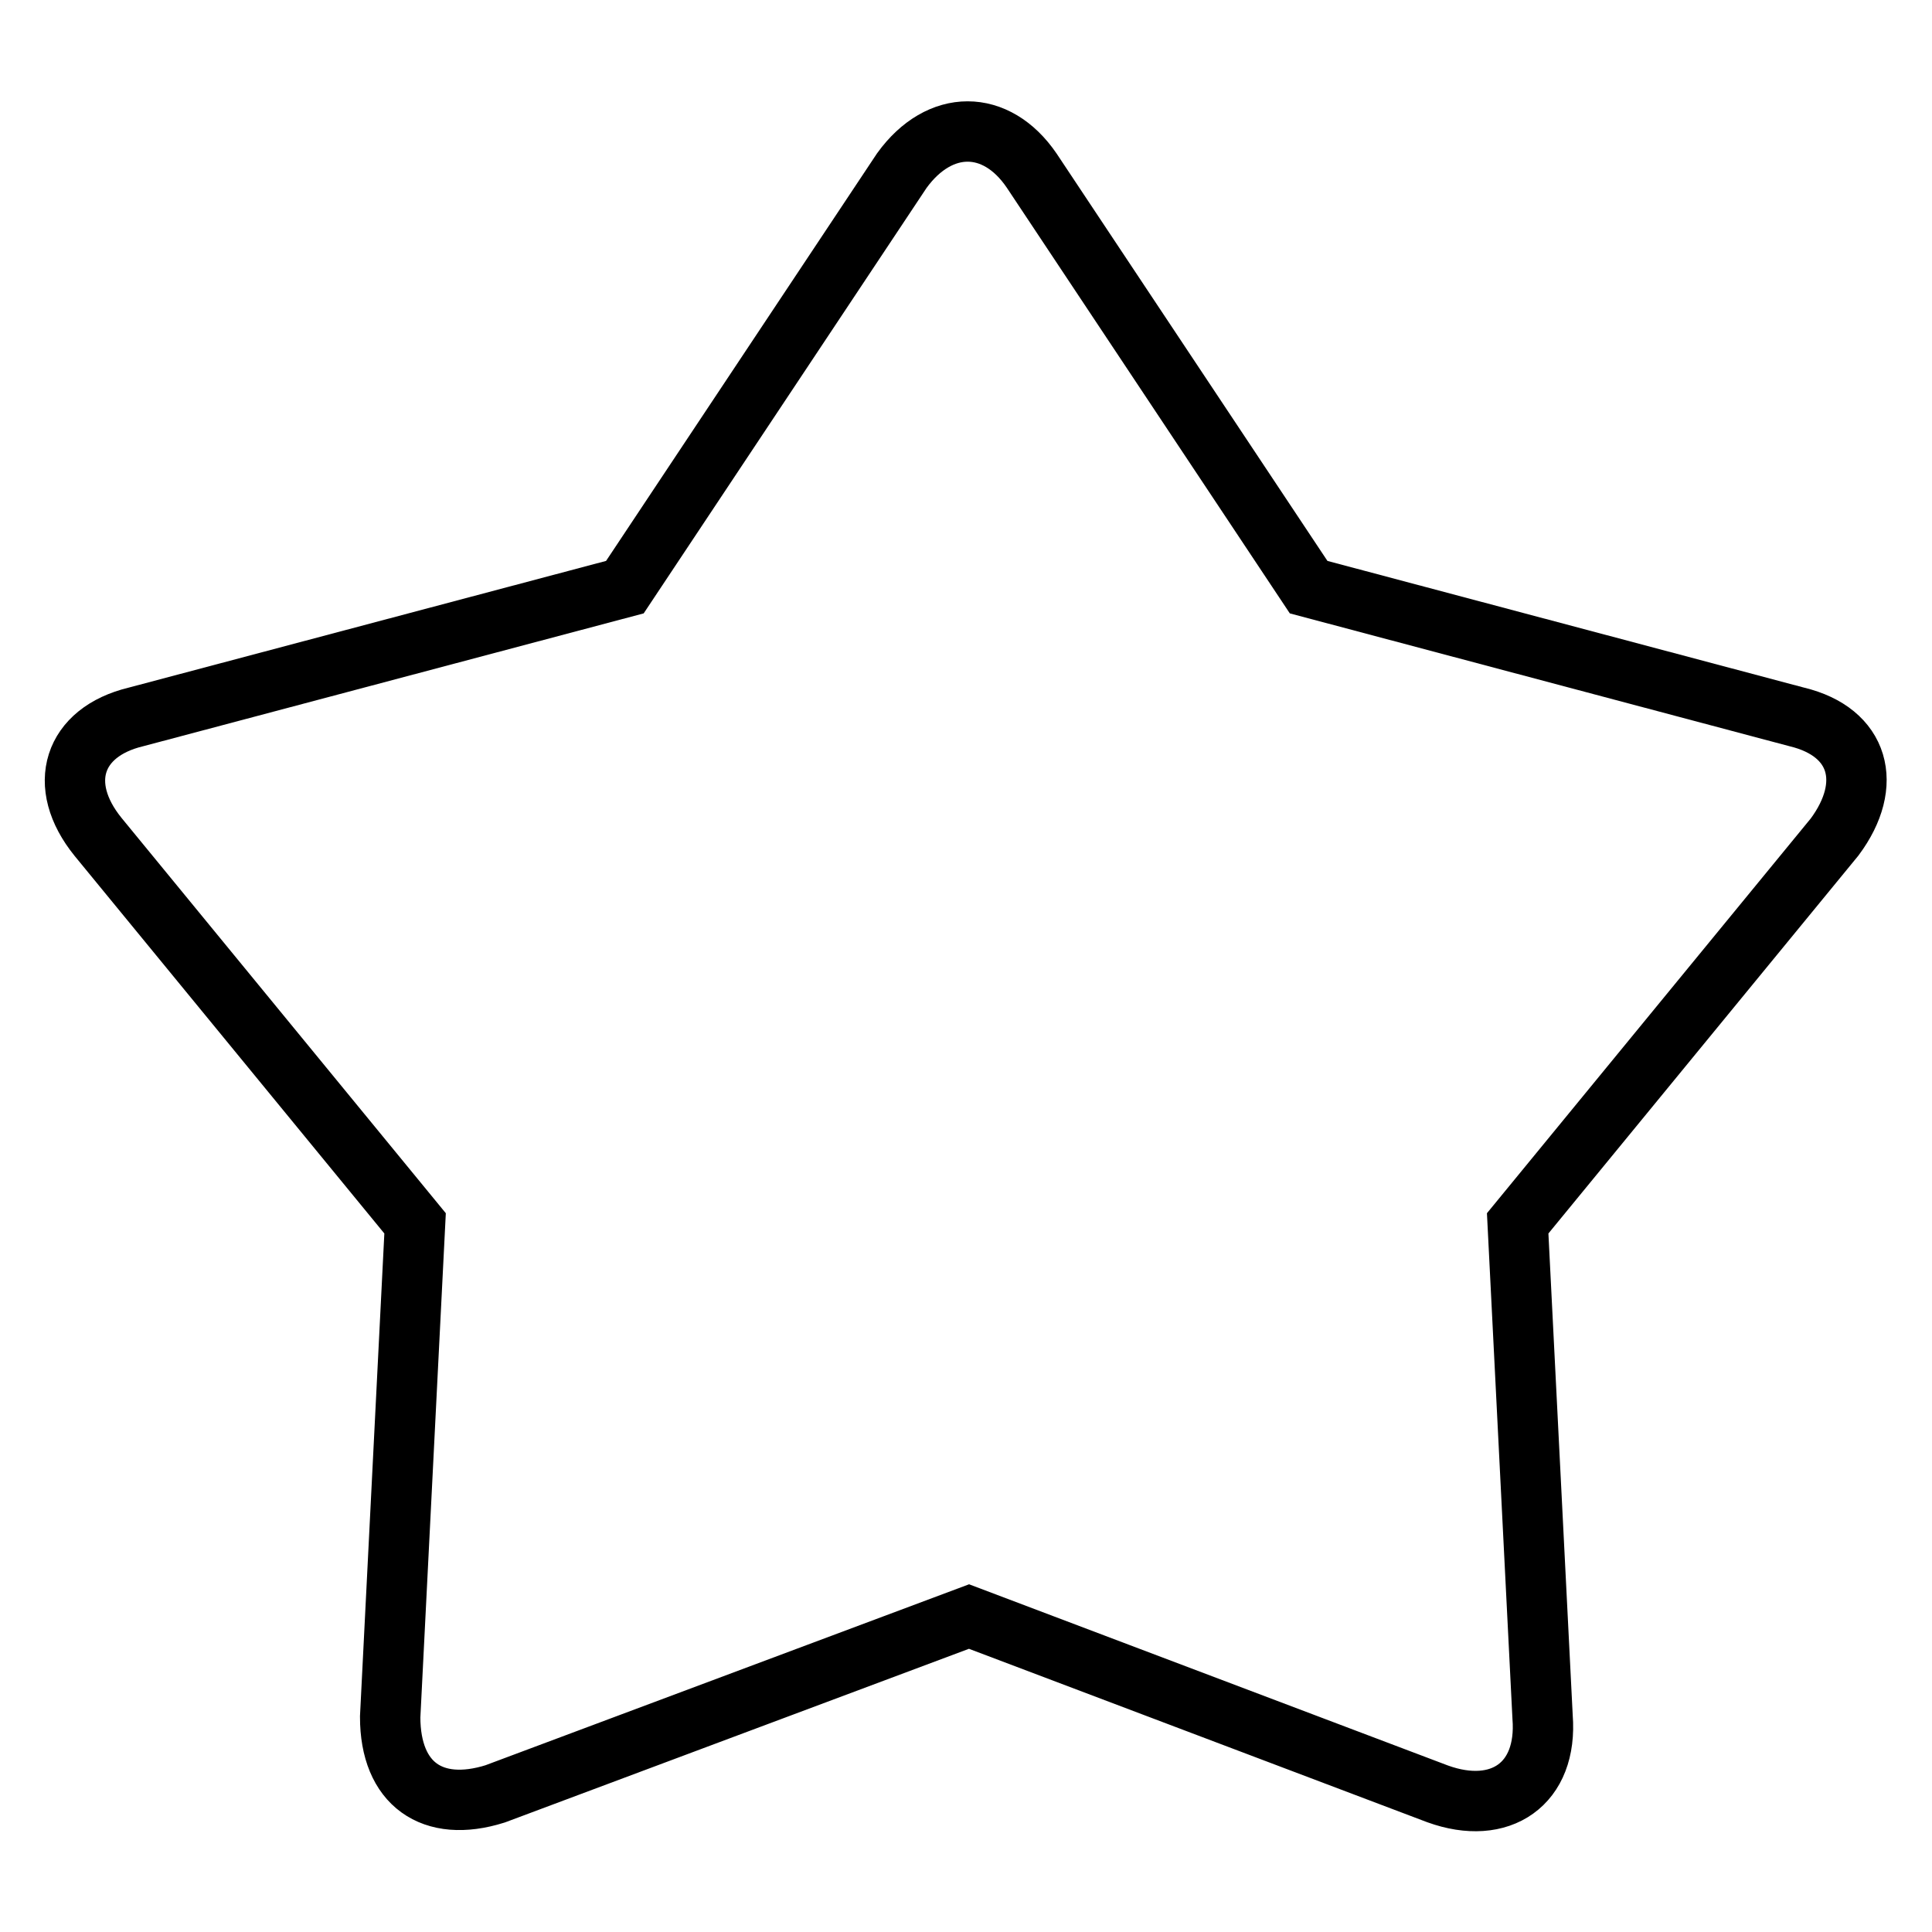 <?xml version="1.0" encoding="utf-8"?>
<!-- Svg Vector Icons : http://www.onlinewebfonts.com/icon -->
<!DOCTYPE svg PUBLIC "-//W3C//DTD SVG 1.1//EN" "http://www.w3.org/Graphics/SVG/1.1/DTD/svg11.dtd">
<svg version="1.1" xmlns="http://www.w3.org/2000/svg" xmlns:xlink="http://www.w3.org/1999/xlink" x="0px" y="0px" viewBox="0 0 256 256" enable-background="new 0 0 256 256" xml:space="preserve">
<g><g><path stroke-width="8" fill-opacity="0" stroke="#000000"  d="M128.4,214.2l-62.8,23.5c-8.3,2.6-13.9-1.3-13.9-10.2l3.3-65.4l-42-51.2c-5.6-6.9-3.3-13.9,5-15.9l64.8-17.2l36.7-55.2c5-6.9,12.5-6.9,17.2,0l36.7,55.2L238.1,95c8.3,2,10.2,8.9,5,15.9l-42,51.2l3.3,65.4c0.7,8.9-5.6,13.2-13.9,10.2L128.4,214.2L128.4,214.2z"/></g></g>
</svg>